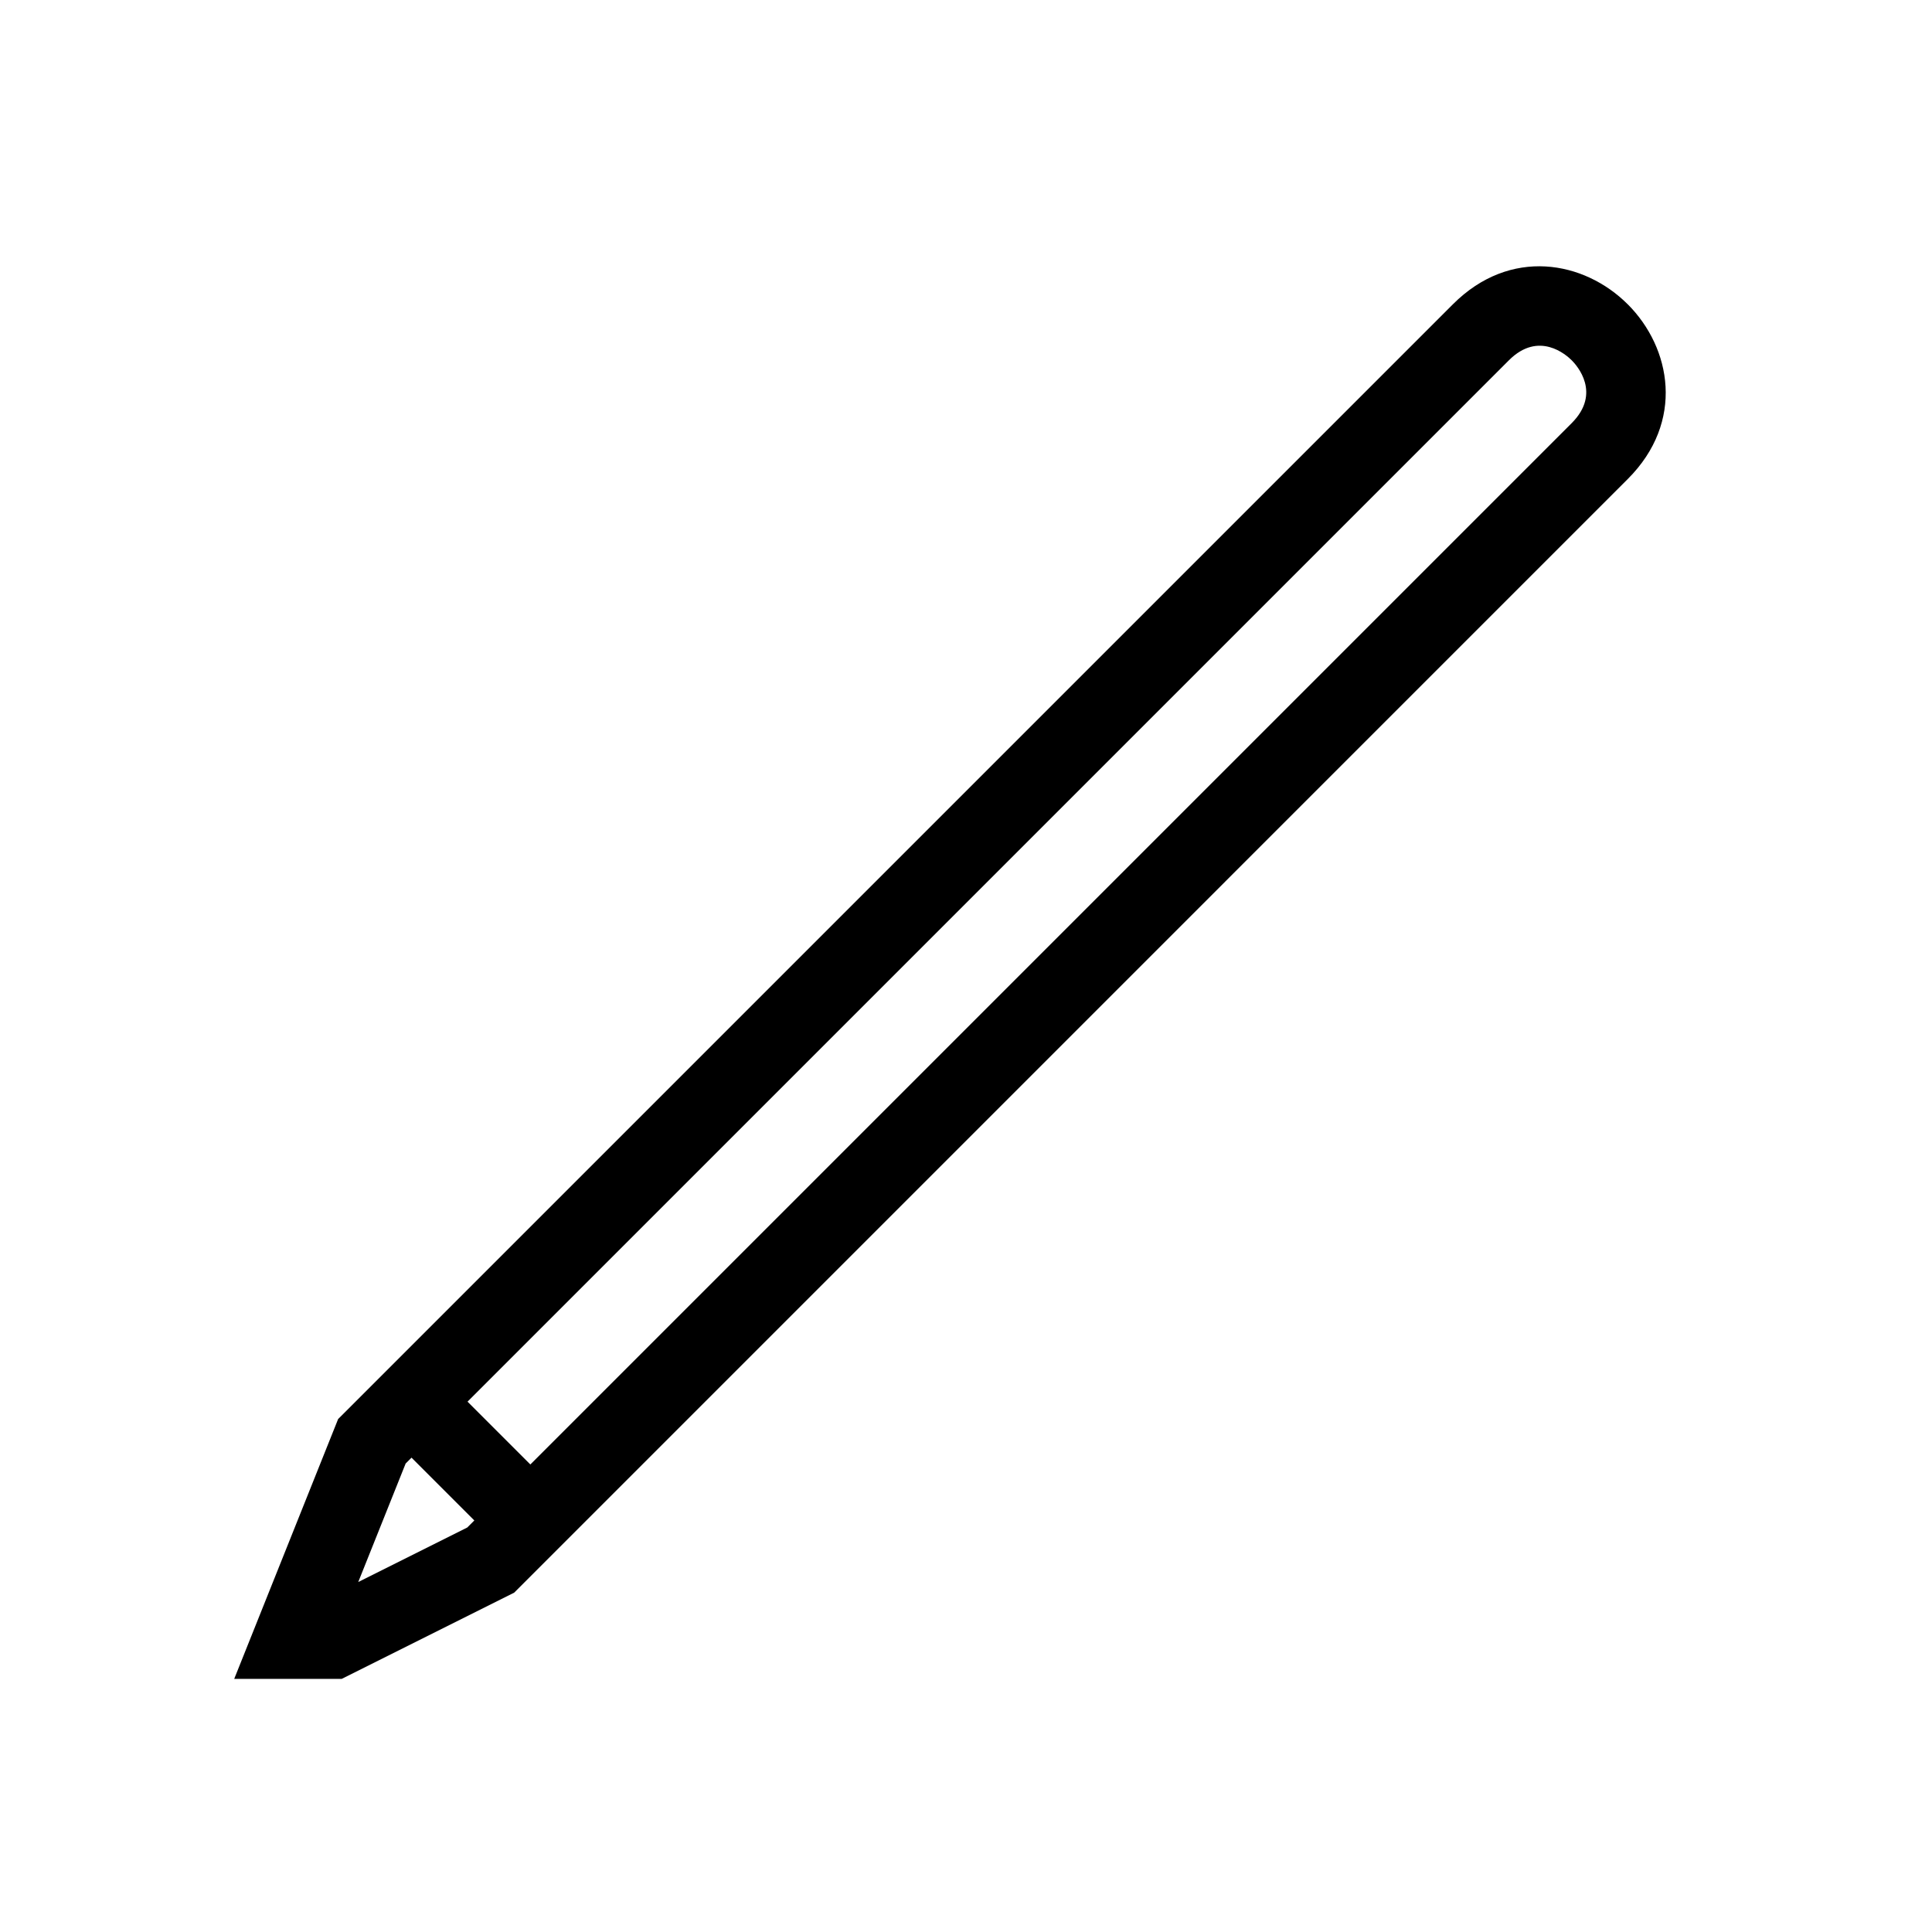 <?xml version="1.0" encoding="UTF-8"?>
<!-- Uploaded to: ICON Repo, www.svgrepo.com, Generator: ICON Repo Mixer Tools -->
<svg fill="#000000" width="800px" height="800px" version="1.1" viewBox="144 144 512 512" xmlns="http://www.w3.org/2000/svg">
 <path d="m575.36 224.64c-11.516-11.516-31.121-15.219-46.328 0l-293.89 293.89-1.531 1.523-27.543 68.871h28.477l45.723-22.859 295.09-295.1c15.219-15.207 11.523-34.812 0.008-46.328zm-336.42 338.61 12.562-31.402 1.555-1.555 16.645 16.645-1.867 1.867zm321.58-307.12-275.97 275.97-16.648-16.648 275.97-275.97c7.945-7.945 15.262-1.387 16.648 0 1.395 1.383 7.922 8.719 0 16.645z"/>
</svg>